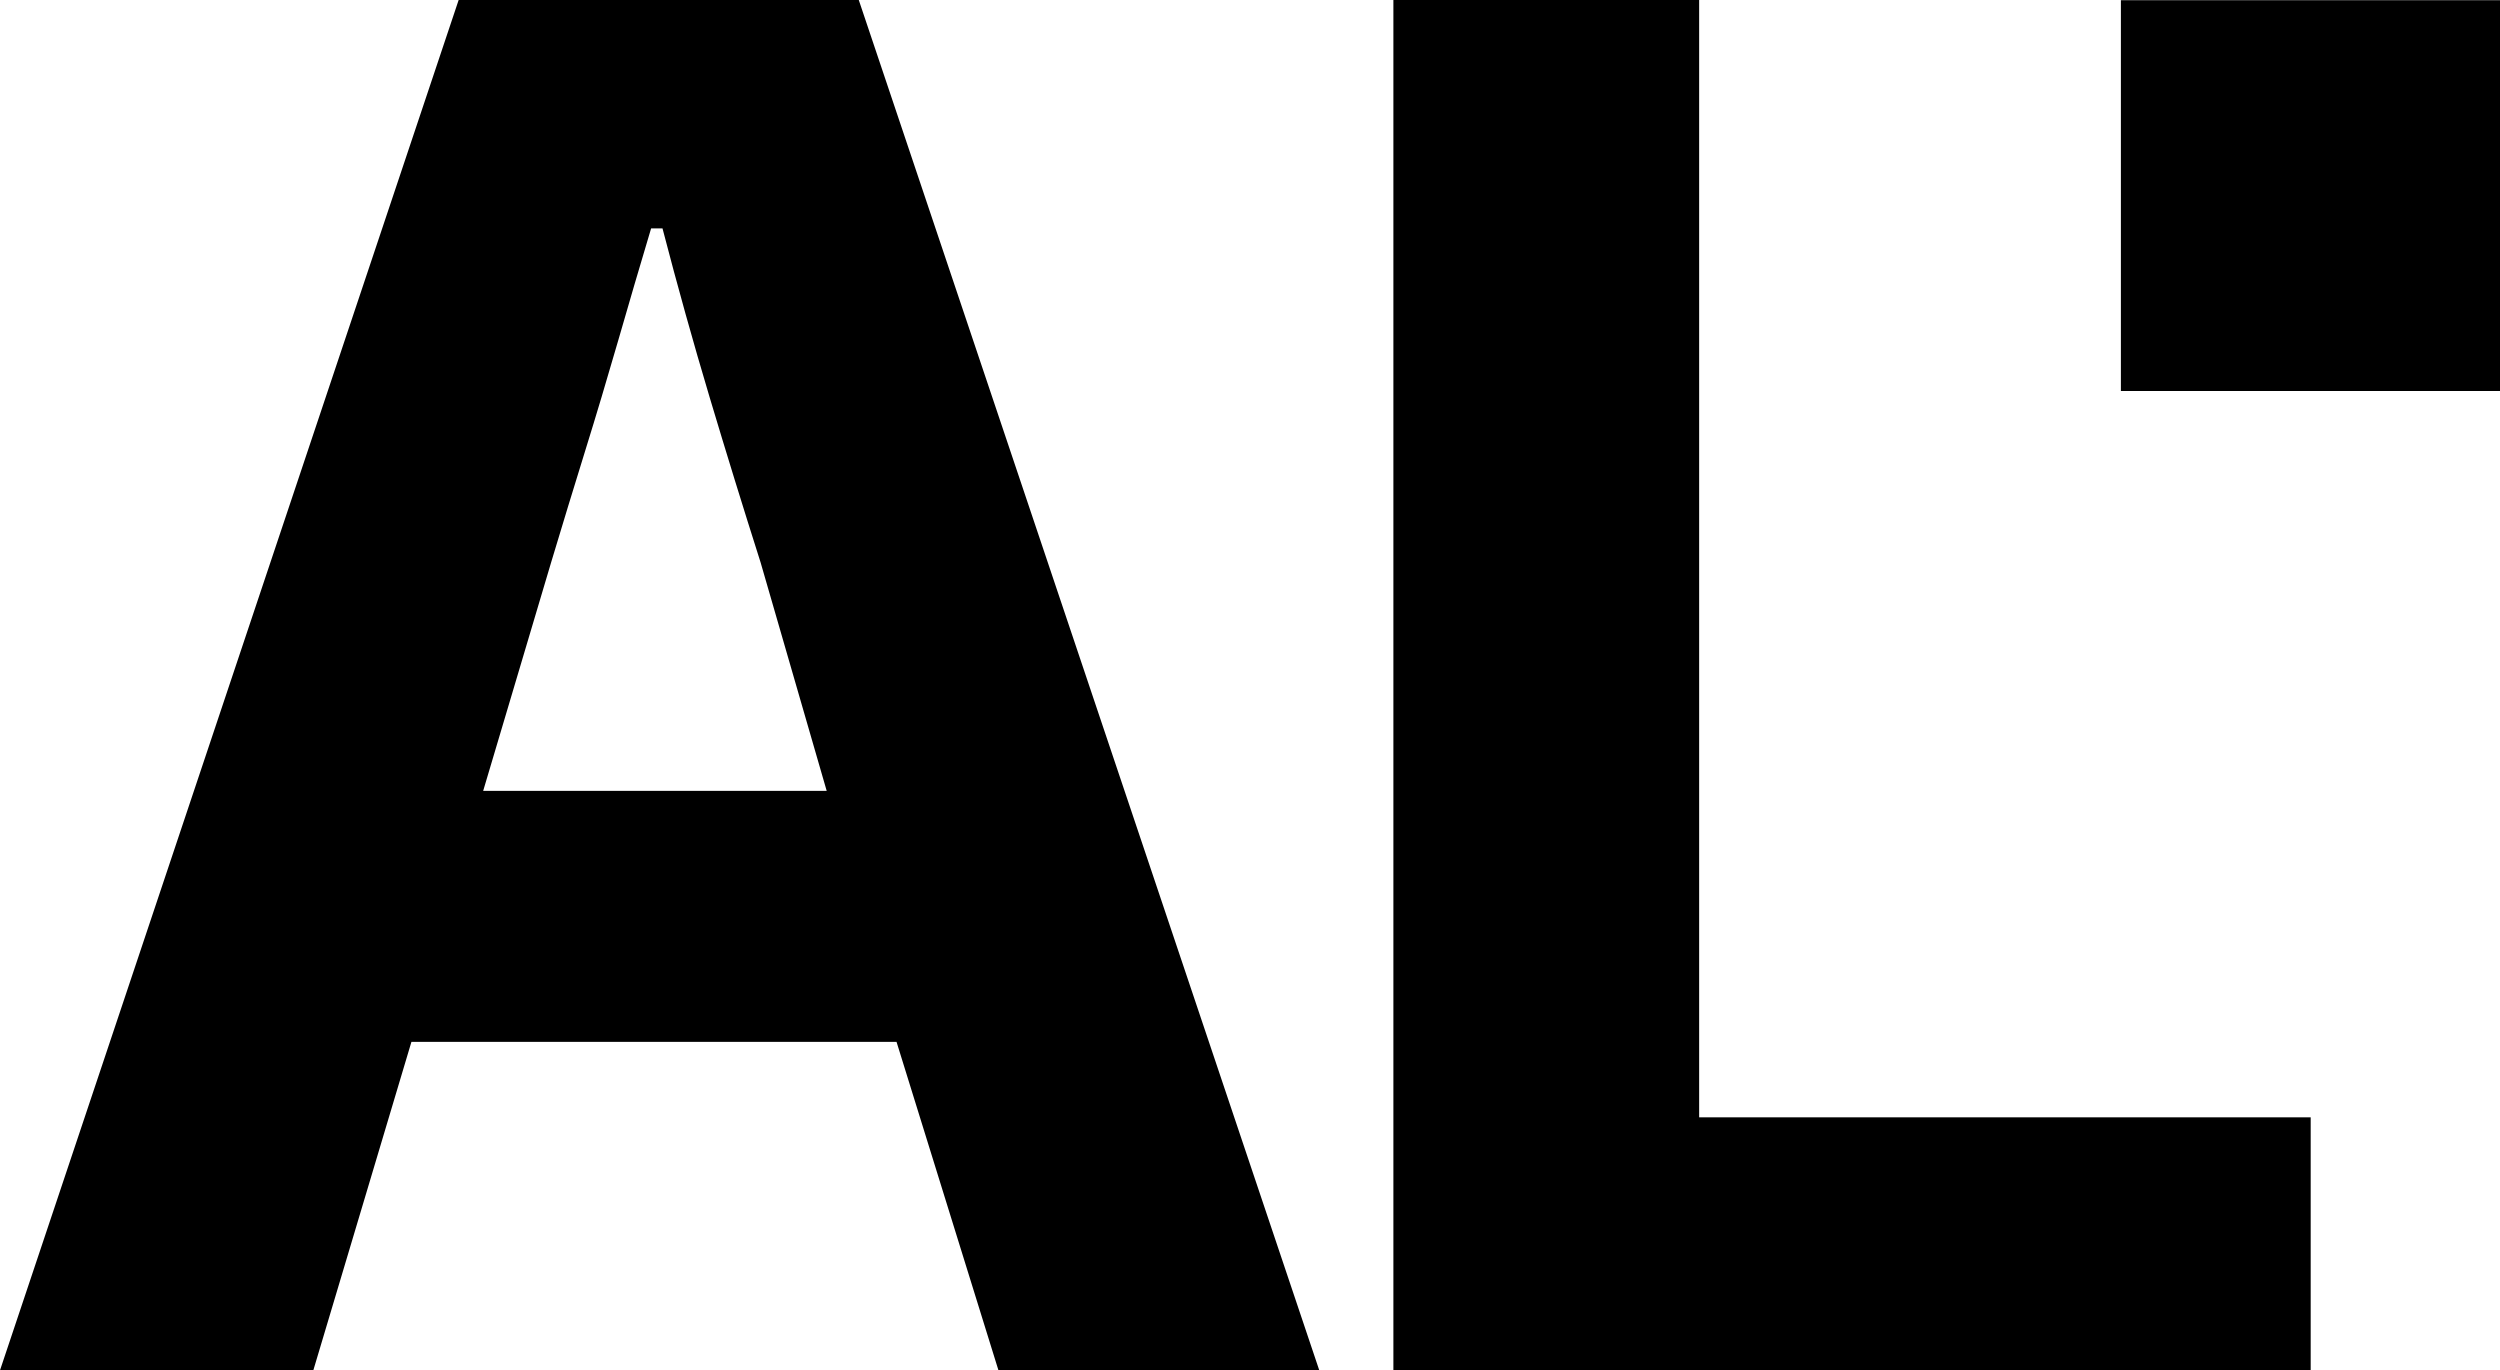 <?xml version="1.0" encoding="UTF-8"?>
<svg xmlns="http://www.w3.org/2000/svg" id="Ebene_1" version="1.1" viewBox="0 0 41.993 23.017">
  <path d="M13.886,13.284h-5.77l1.141-3.836c.19-.634.381-1.257.571-1.871.19-.612.375-1.231.555-1.854.179-.623.364-1.252.554-1.887h.191c.253.973.517,1.918.792,2.838.275.919.56,1.844.856,2.774l1.11,3.836ZM16.771,23.017h5.389L14.425,0h-6.721L0,23.017h5.263l1.648-5.517h8.148l1.712,5.517ZM38.813,18.768h-10.272V0h-5.136v23.017h15.408v-4.249ZM41.993.003h-6.368v6.565h6.368V.003Z"></path>
</svg>
